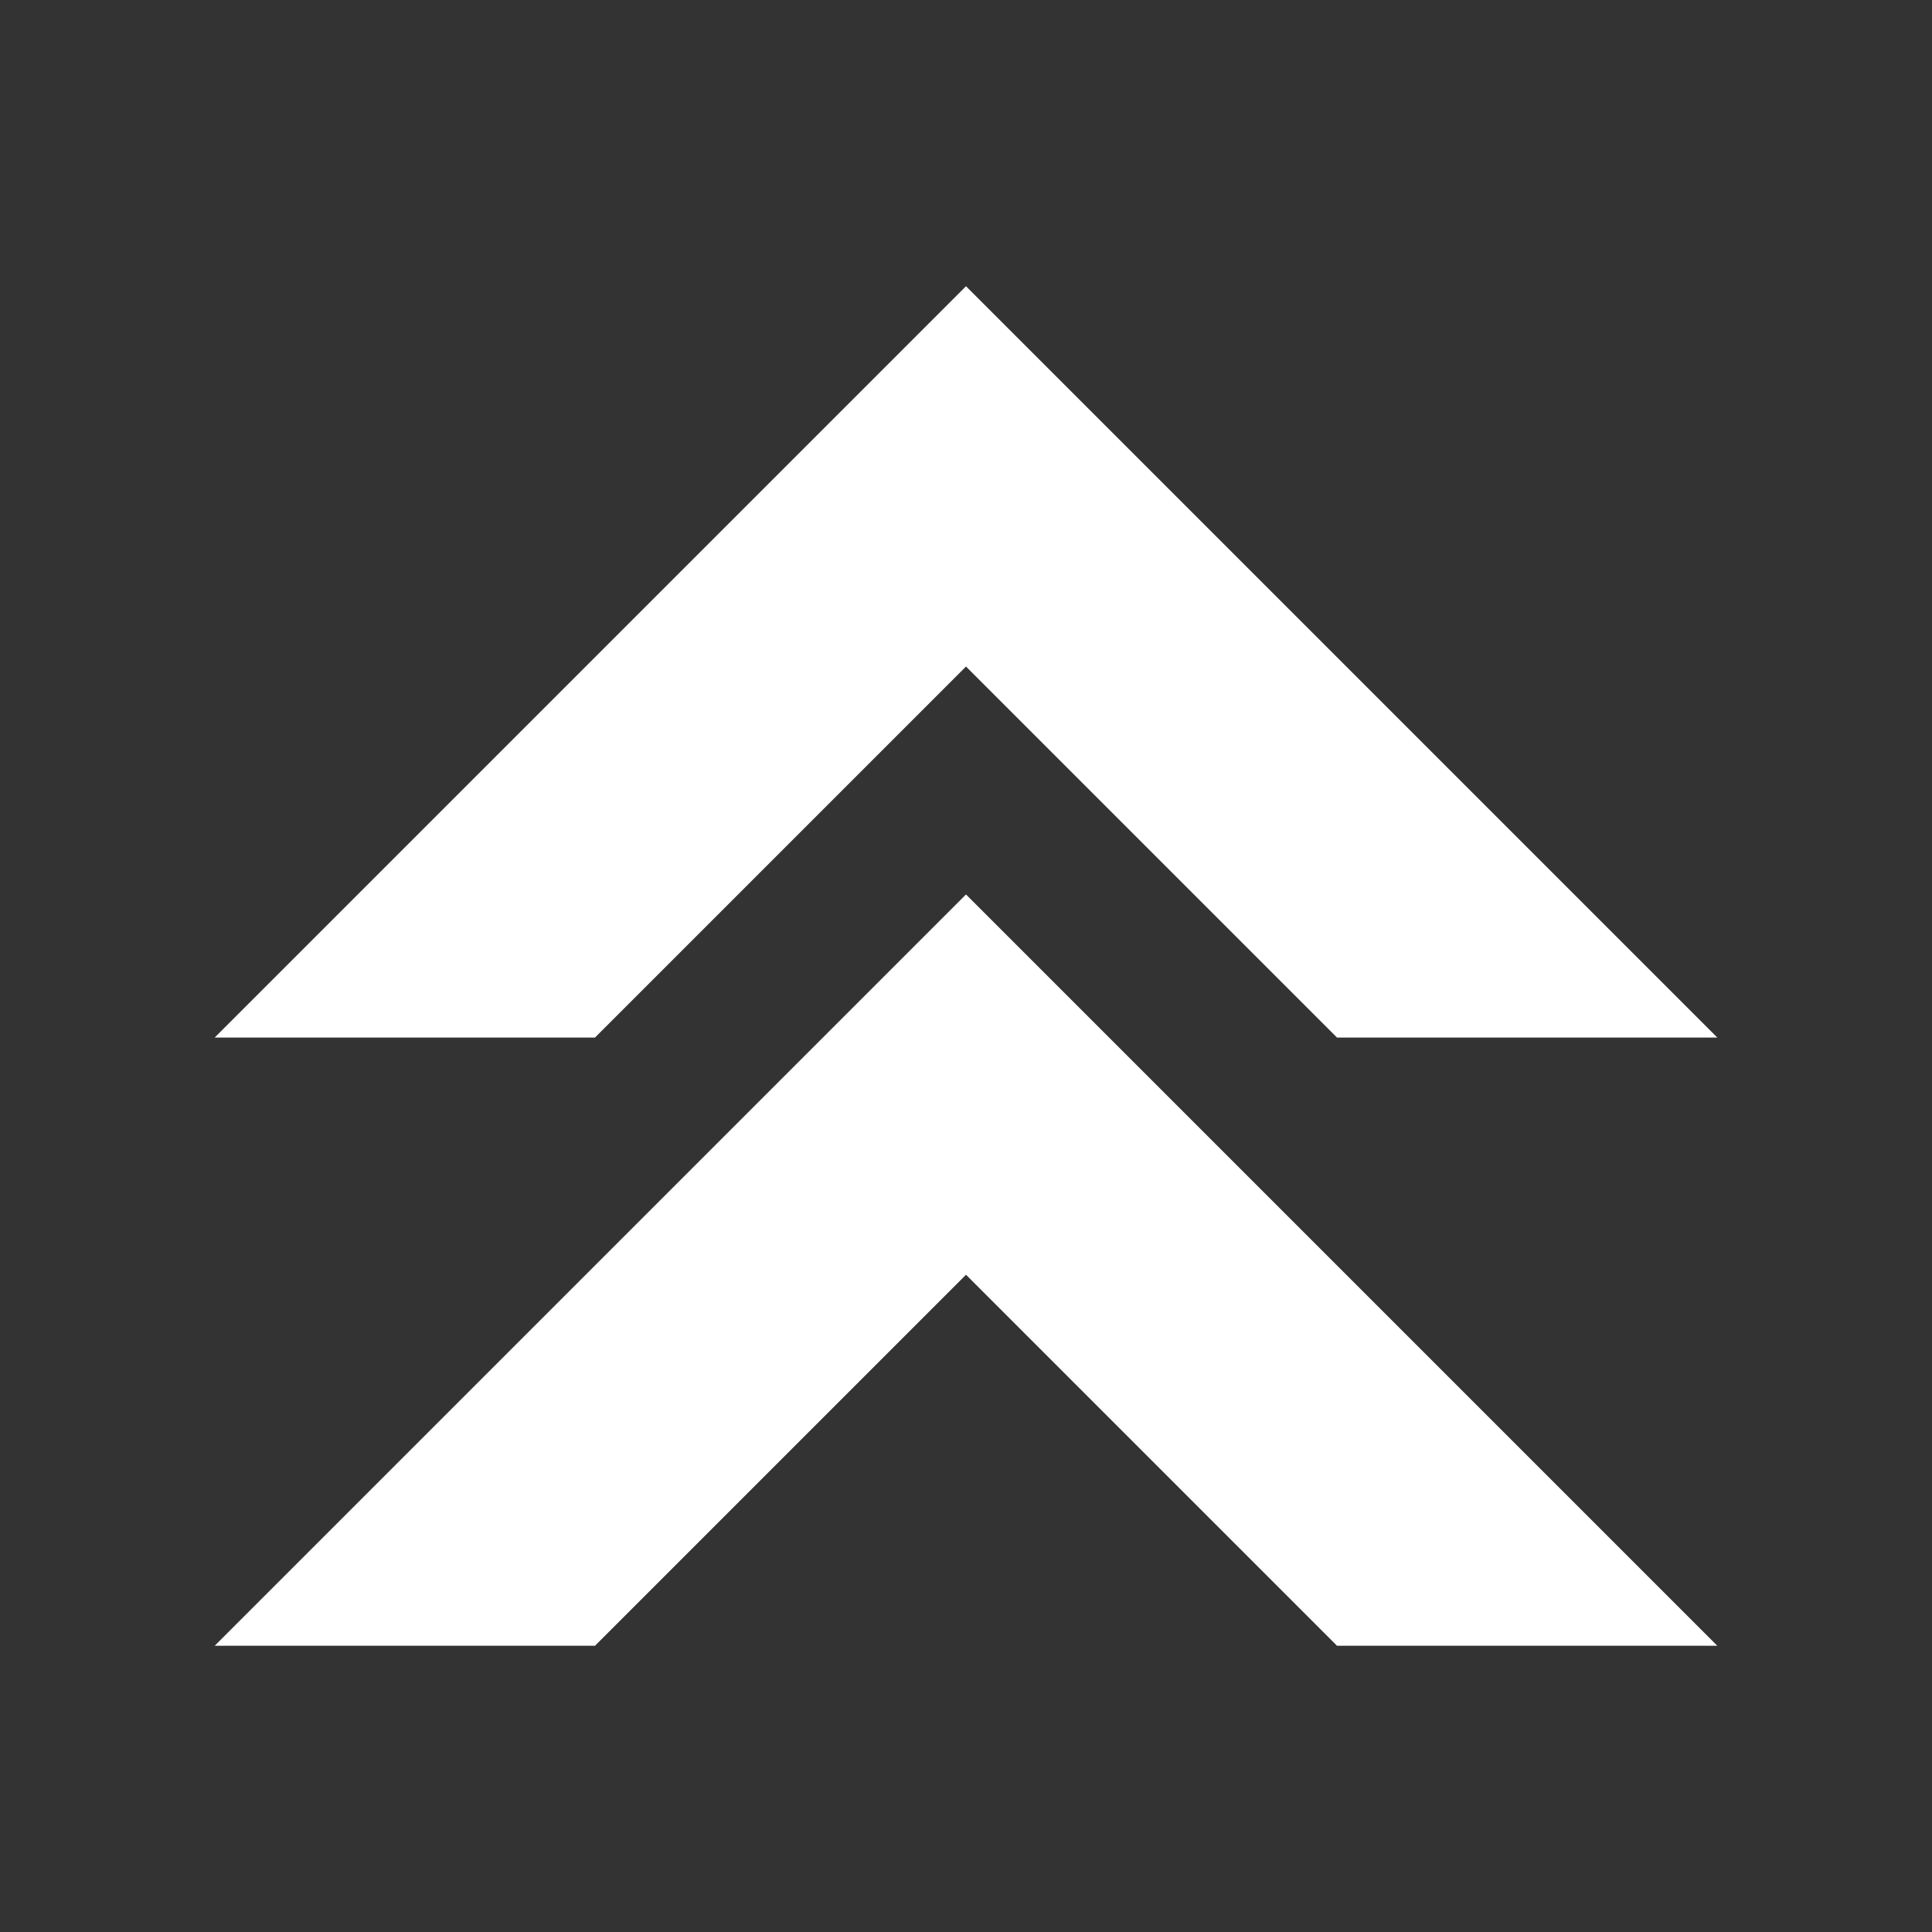 <svg width="16" height="16" xmlns="http://www.w3.org/2000/svg" viewBox="0 0 54 54"><rect x="0" y="0" width="54" height="54" fill="#333333" stroke="none"/><defs><style>.a{fill:#ffffff;}</style></defs><polygon class="a" points="6 46 16.63 46 27 35.63 37.37 46 48 46 27 25 6 46"/><polygon class="a" points="6 29 16.63 29 27 18.63 37.37 29 48 29 27 8 6 29"/></svg>